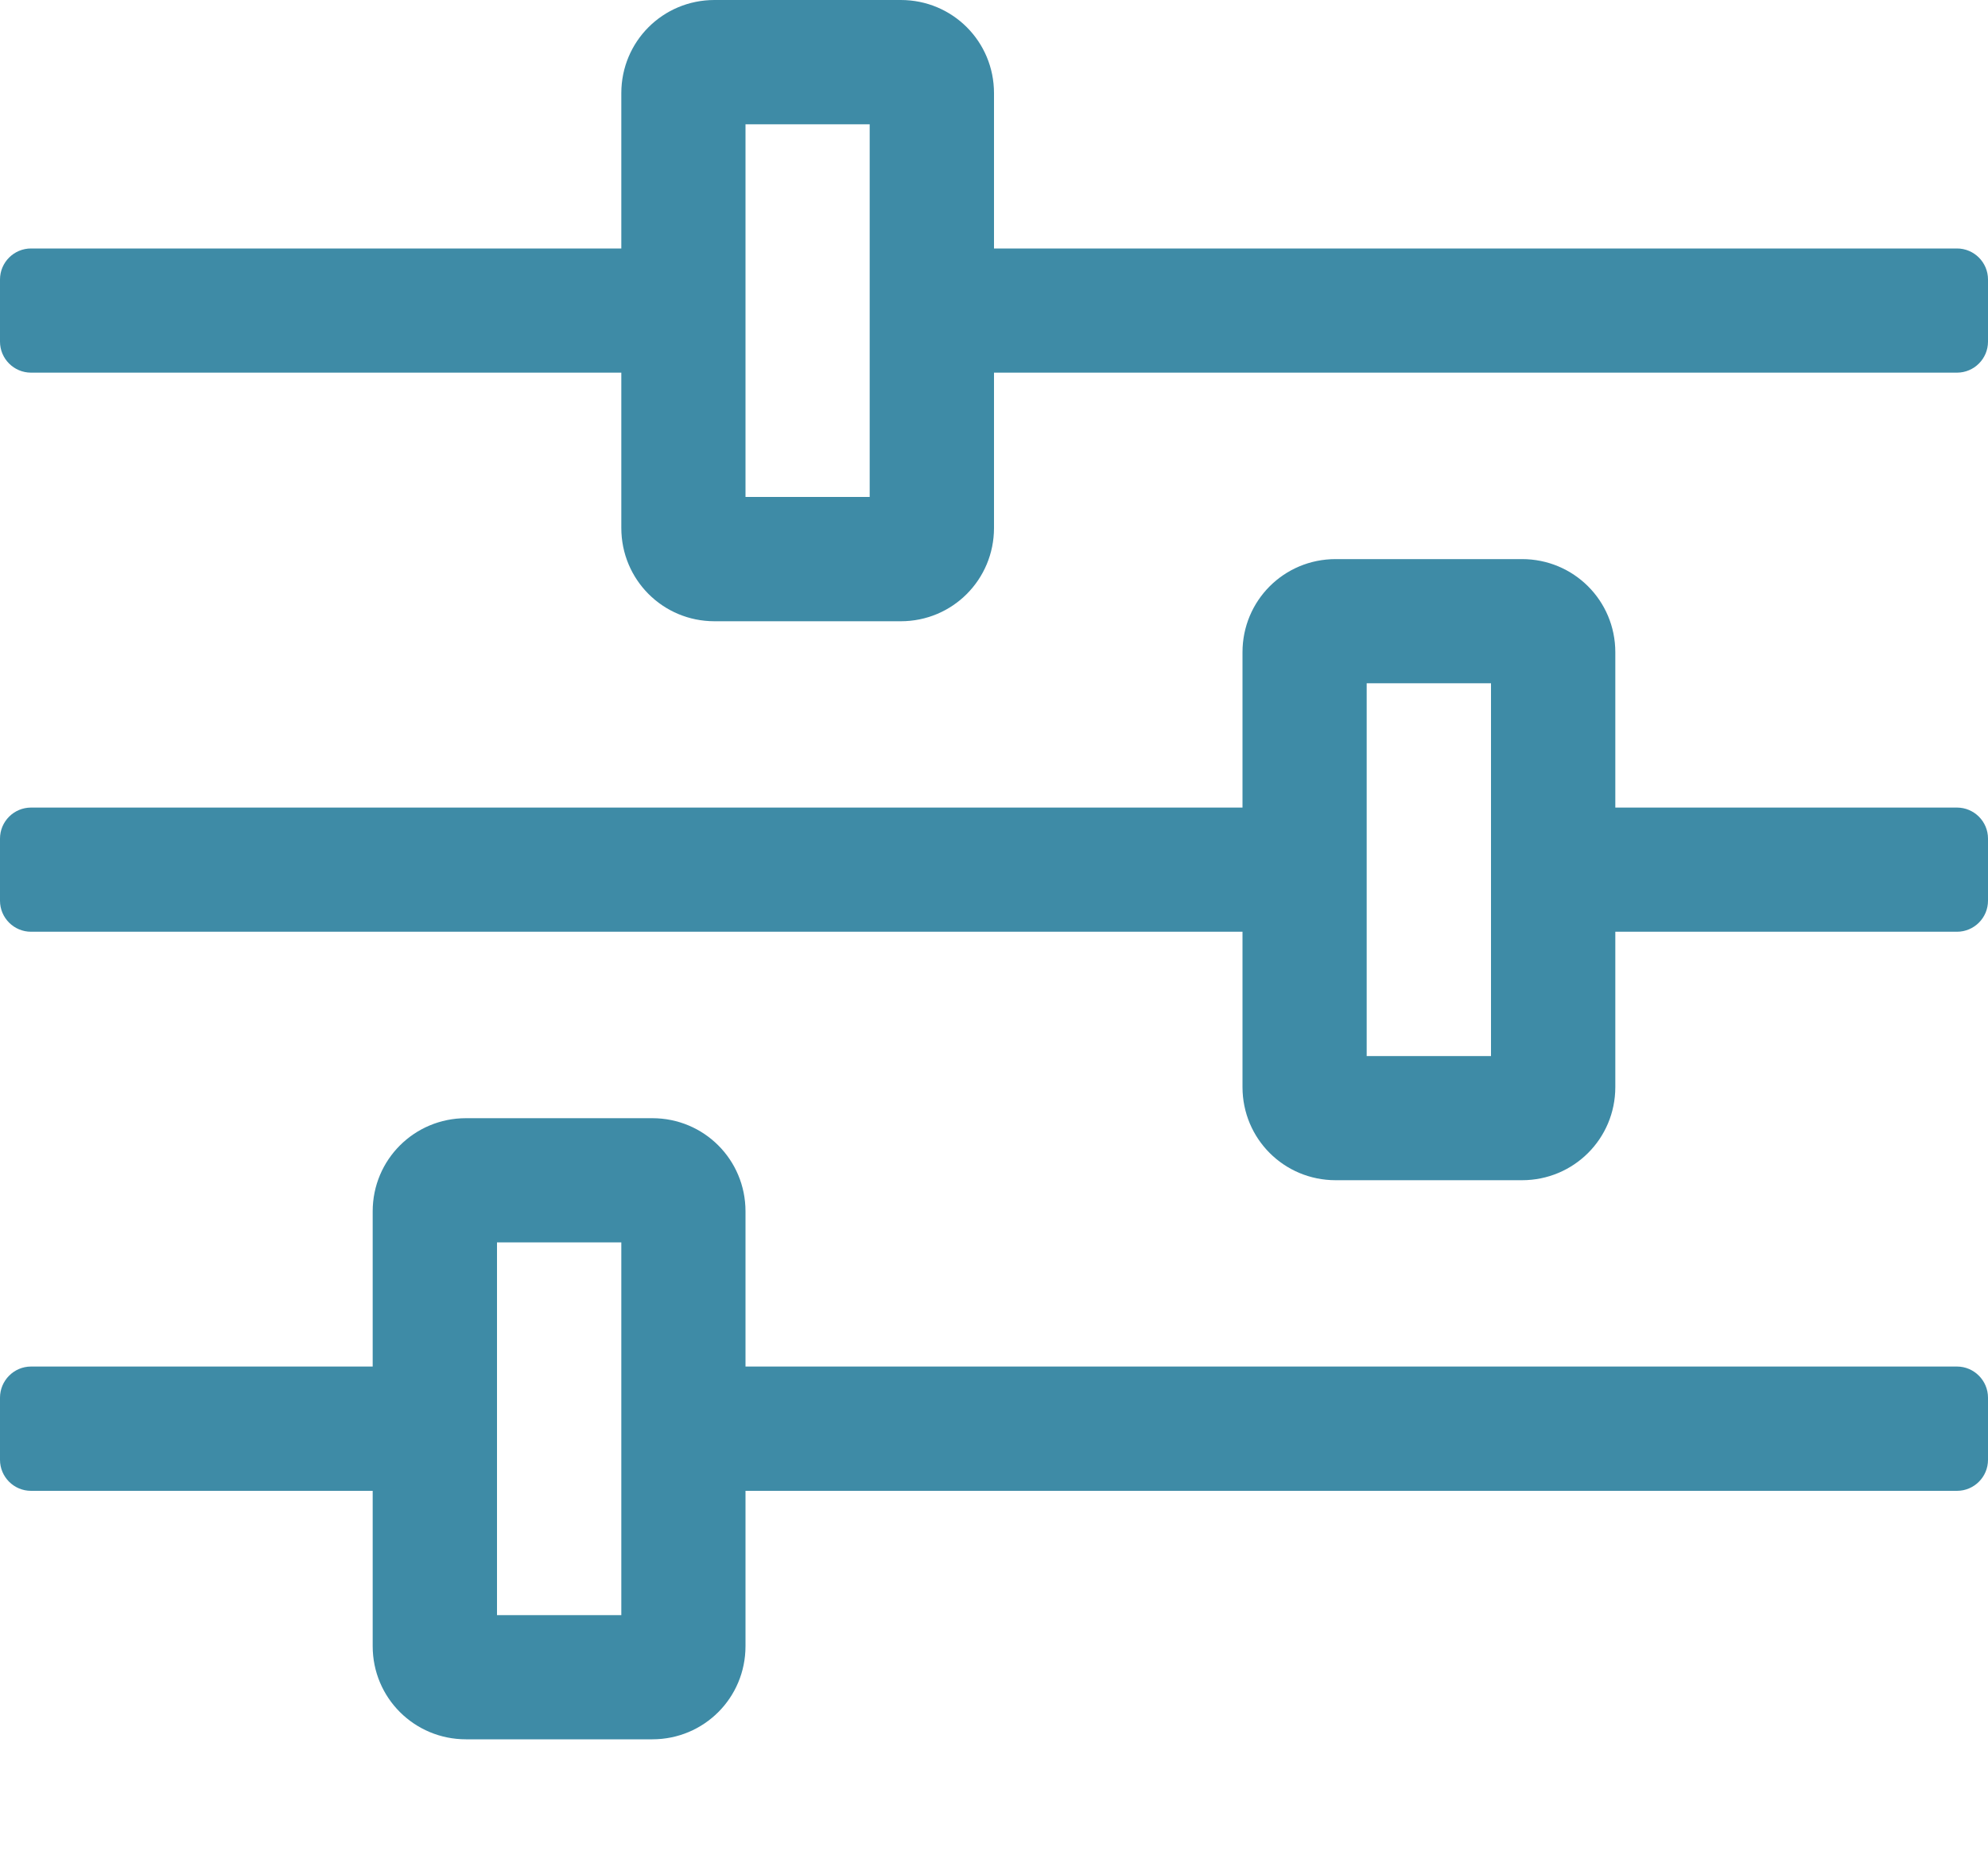 <svg width="15" height="14" viewBox="0 0 15 14" fill="none" xmlns="http://www.w3.org/2000/svg">
<path d="M14.766 10.312H5.625V9.141C5.625 8.751 5.312 8.438 4.922 8.438H3.516C3.126 8.438 2.812 8.751 2.812 9.141V10.312H0.234C0.105 10.312 0 10.418 0 10.547L0 11.016C0 11.145 0.105 11.25 0.234 11.25H2.812V12.422C2.812 12.812 3.126 13.125 3.516 13.125H4.922C5.312 13.125 5.625 12.812 5.625 12.422V11.25H14.766C14.895 11.25 15 11.145 15 11.016V10.547C15 10.418 14.895 10.312 14.766 10.312ZM4.688 12.188H3.75V9.375H4.688V12.188ZM14.766 1.875H7.5V0.703C7.5 0.313 7.187 0 6.797 0L5.391 0C5.001 0 4.688 0.313 4.688 0.703V1.875H0.234C0.105 1.875 0 1.98 0 2.109L0 2.578C0 2.707 0.105 2.812 0.234 2.812H4.688V3.984C4.688 4.374 5.001 4.688 5.391 4.688H6.797C7.187 4.688 7.5 4.374 7.5 3.984V2.812H14.766C14.895 2.812 15 2.707 15 2.578V2.109C15 1.98 14.895 1.875 14.766 1.875ZM6.562 3.75H5.625V0.938H6.562V3.75ZM14.766 6.094H12.188V4.922C12.188 4.532 11.874 4.219 11.484 4.219H10.078C9.688 4.219 9.375 4.532 9.375 4.922V6.094H0.234C0.105 6.094 0 6.199 0 6.328L0 6.797C0 6.926 0.105 7.031 0.234 7.031H9.375V8.203C9.375 8.593 9.688 8.906 10.078 8.906H11.484C11.874 8.906 12.188 8.593 12.188 8.203V7.031H14.766C14.895 7.031 15 6.926 15 6.797V6.328C15 6.199 14.895 6.094 14.766 6.094ZM11.25 7.969H10.312V5.156H11.25V7.969Z" fill="#3E8BA6"/>
</svg>
